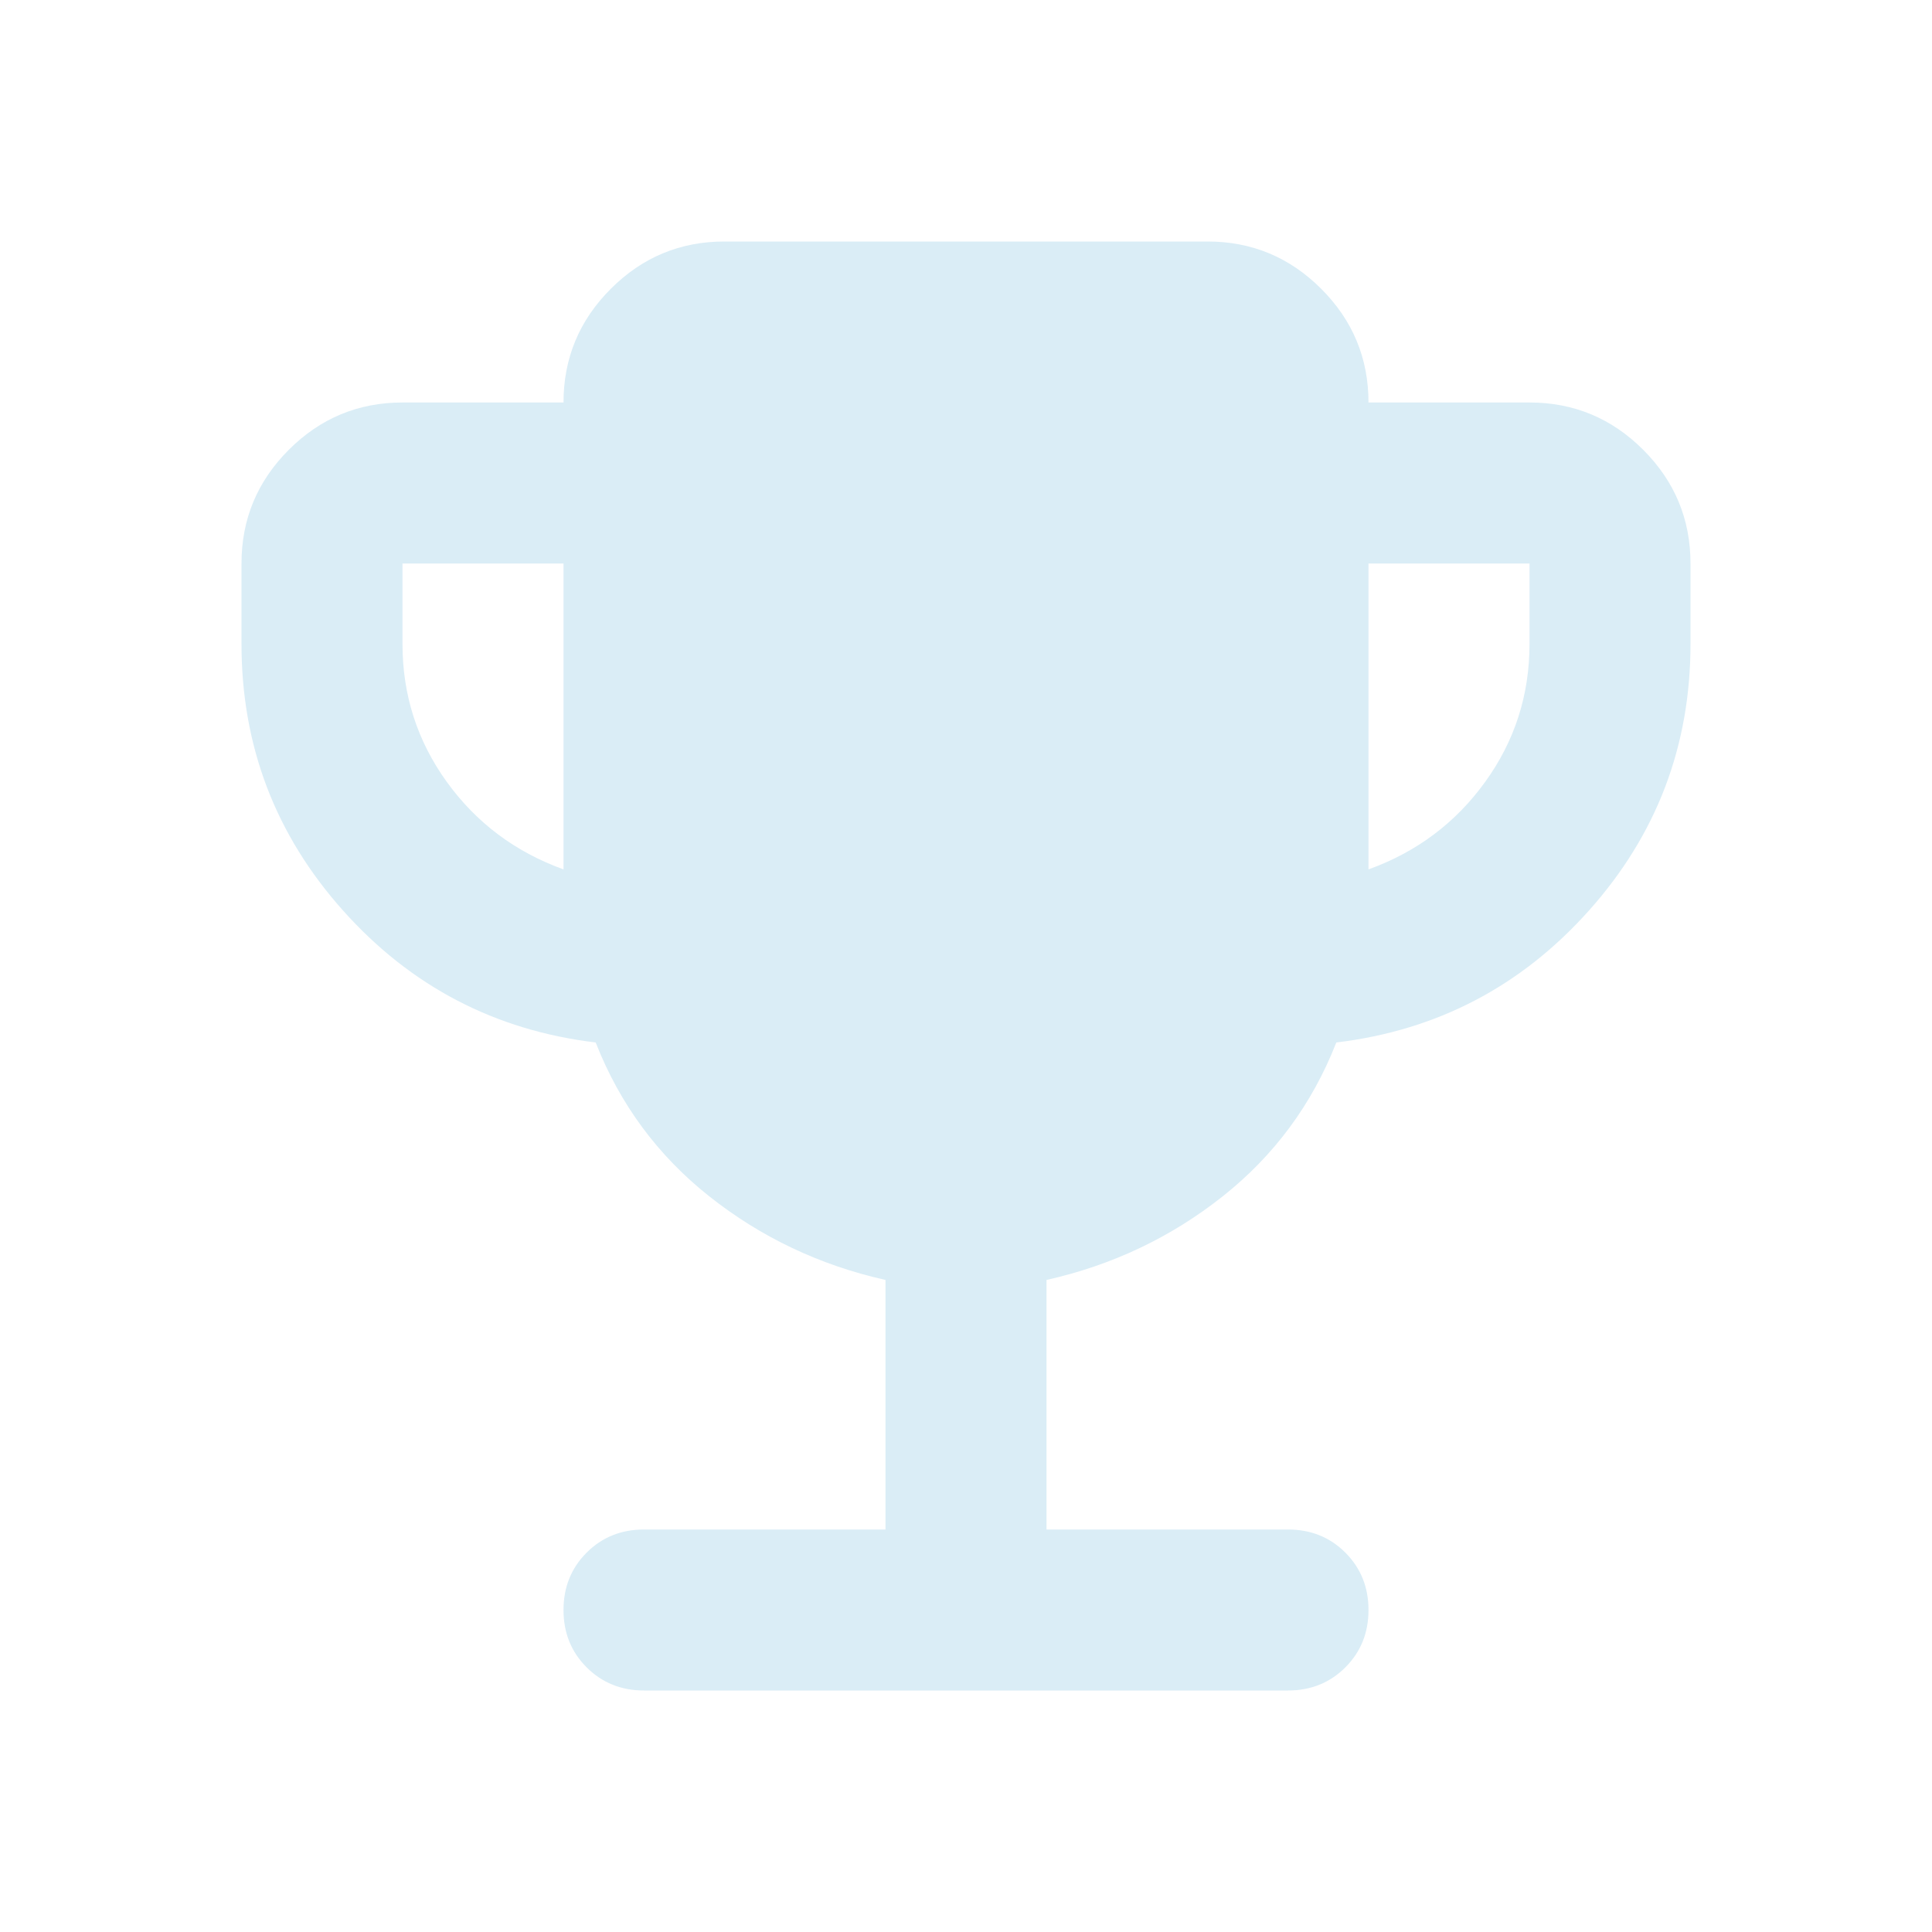 <svg width="58" height="58" viewBox="0 0 58 58" fill="none" xmlns="http://www.w3.org/2000/svg">
<path d="M16.917 26.1V16.917H12.083V19.333C12.083 20.864 12.526 22.243 13.412 23.472C14.299 24.7 15.467 25.576 16.917 26.1ZM41.083 26.1C42.533 25.576 43.701 24.7 44.587 23.472C45.474 22.243 45.917 20.864 45.917 19.333V16.917H41.083V26.1ZM26.583 45.917V38.425C24.61 37.982 22.848 37.146 21.297 35.918C19.746 34.689 18.608 33.149 17.883 31.296C14.863 30.933 12.335 29.614 10.301 27.338C8.267 25.063 7.25 22.394 7.25 19.333V16.917C7.25 15.588 7.723 14.45 8.67 13.503C9.616 12.557 10.754 12.083 12.083 12.083H16.917C16.917 10.754 17.39 9.616 18.337 8.67C19.283 7.723 20.421 7.25 21.75 7.25H36.25C37.579 7.25 38.717 7.723 39.663 8.67C40.61 9.616 41.083 10.754 41.083 12.083H45.917C47.246 12.083 48.384 12.557 49.33 13.503C50.277 14.45 50.75 15.588 50.75 16.917V19.333C50.75 22.394 49.733 25.063 47.699 27.338C45.665 29.614 43.138 30.933 40.117 31.296C39.392 33.149 38.254 34.689 36.703 35.918C35.152 37.146 33.39 37.982 31.417 38.425V45.917H38.667C39.351 45.917 39.925 46.148 40.389 46.611C40.852 47.075 41.083 47.649 41.083 48.333C41.083 49.018 40.852 49.592 40.389 50.055C39.925 50.518 39.351 50.75 38.667 50.75H19.333C18.649 50.75 18.075 50.518 17.611 50.055C17.148 49.592 16.917 49.018 16.917 48.333C16.917 47.649 17.148 47.075 17.611 46.611C18.075 46.148 18.649 45.917 19.333 45.917H26.583Z" fill="#DAEDF6"/>
</svg>
